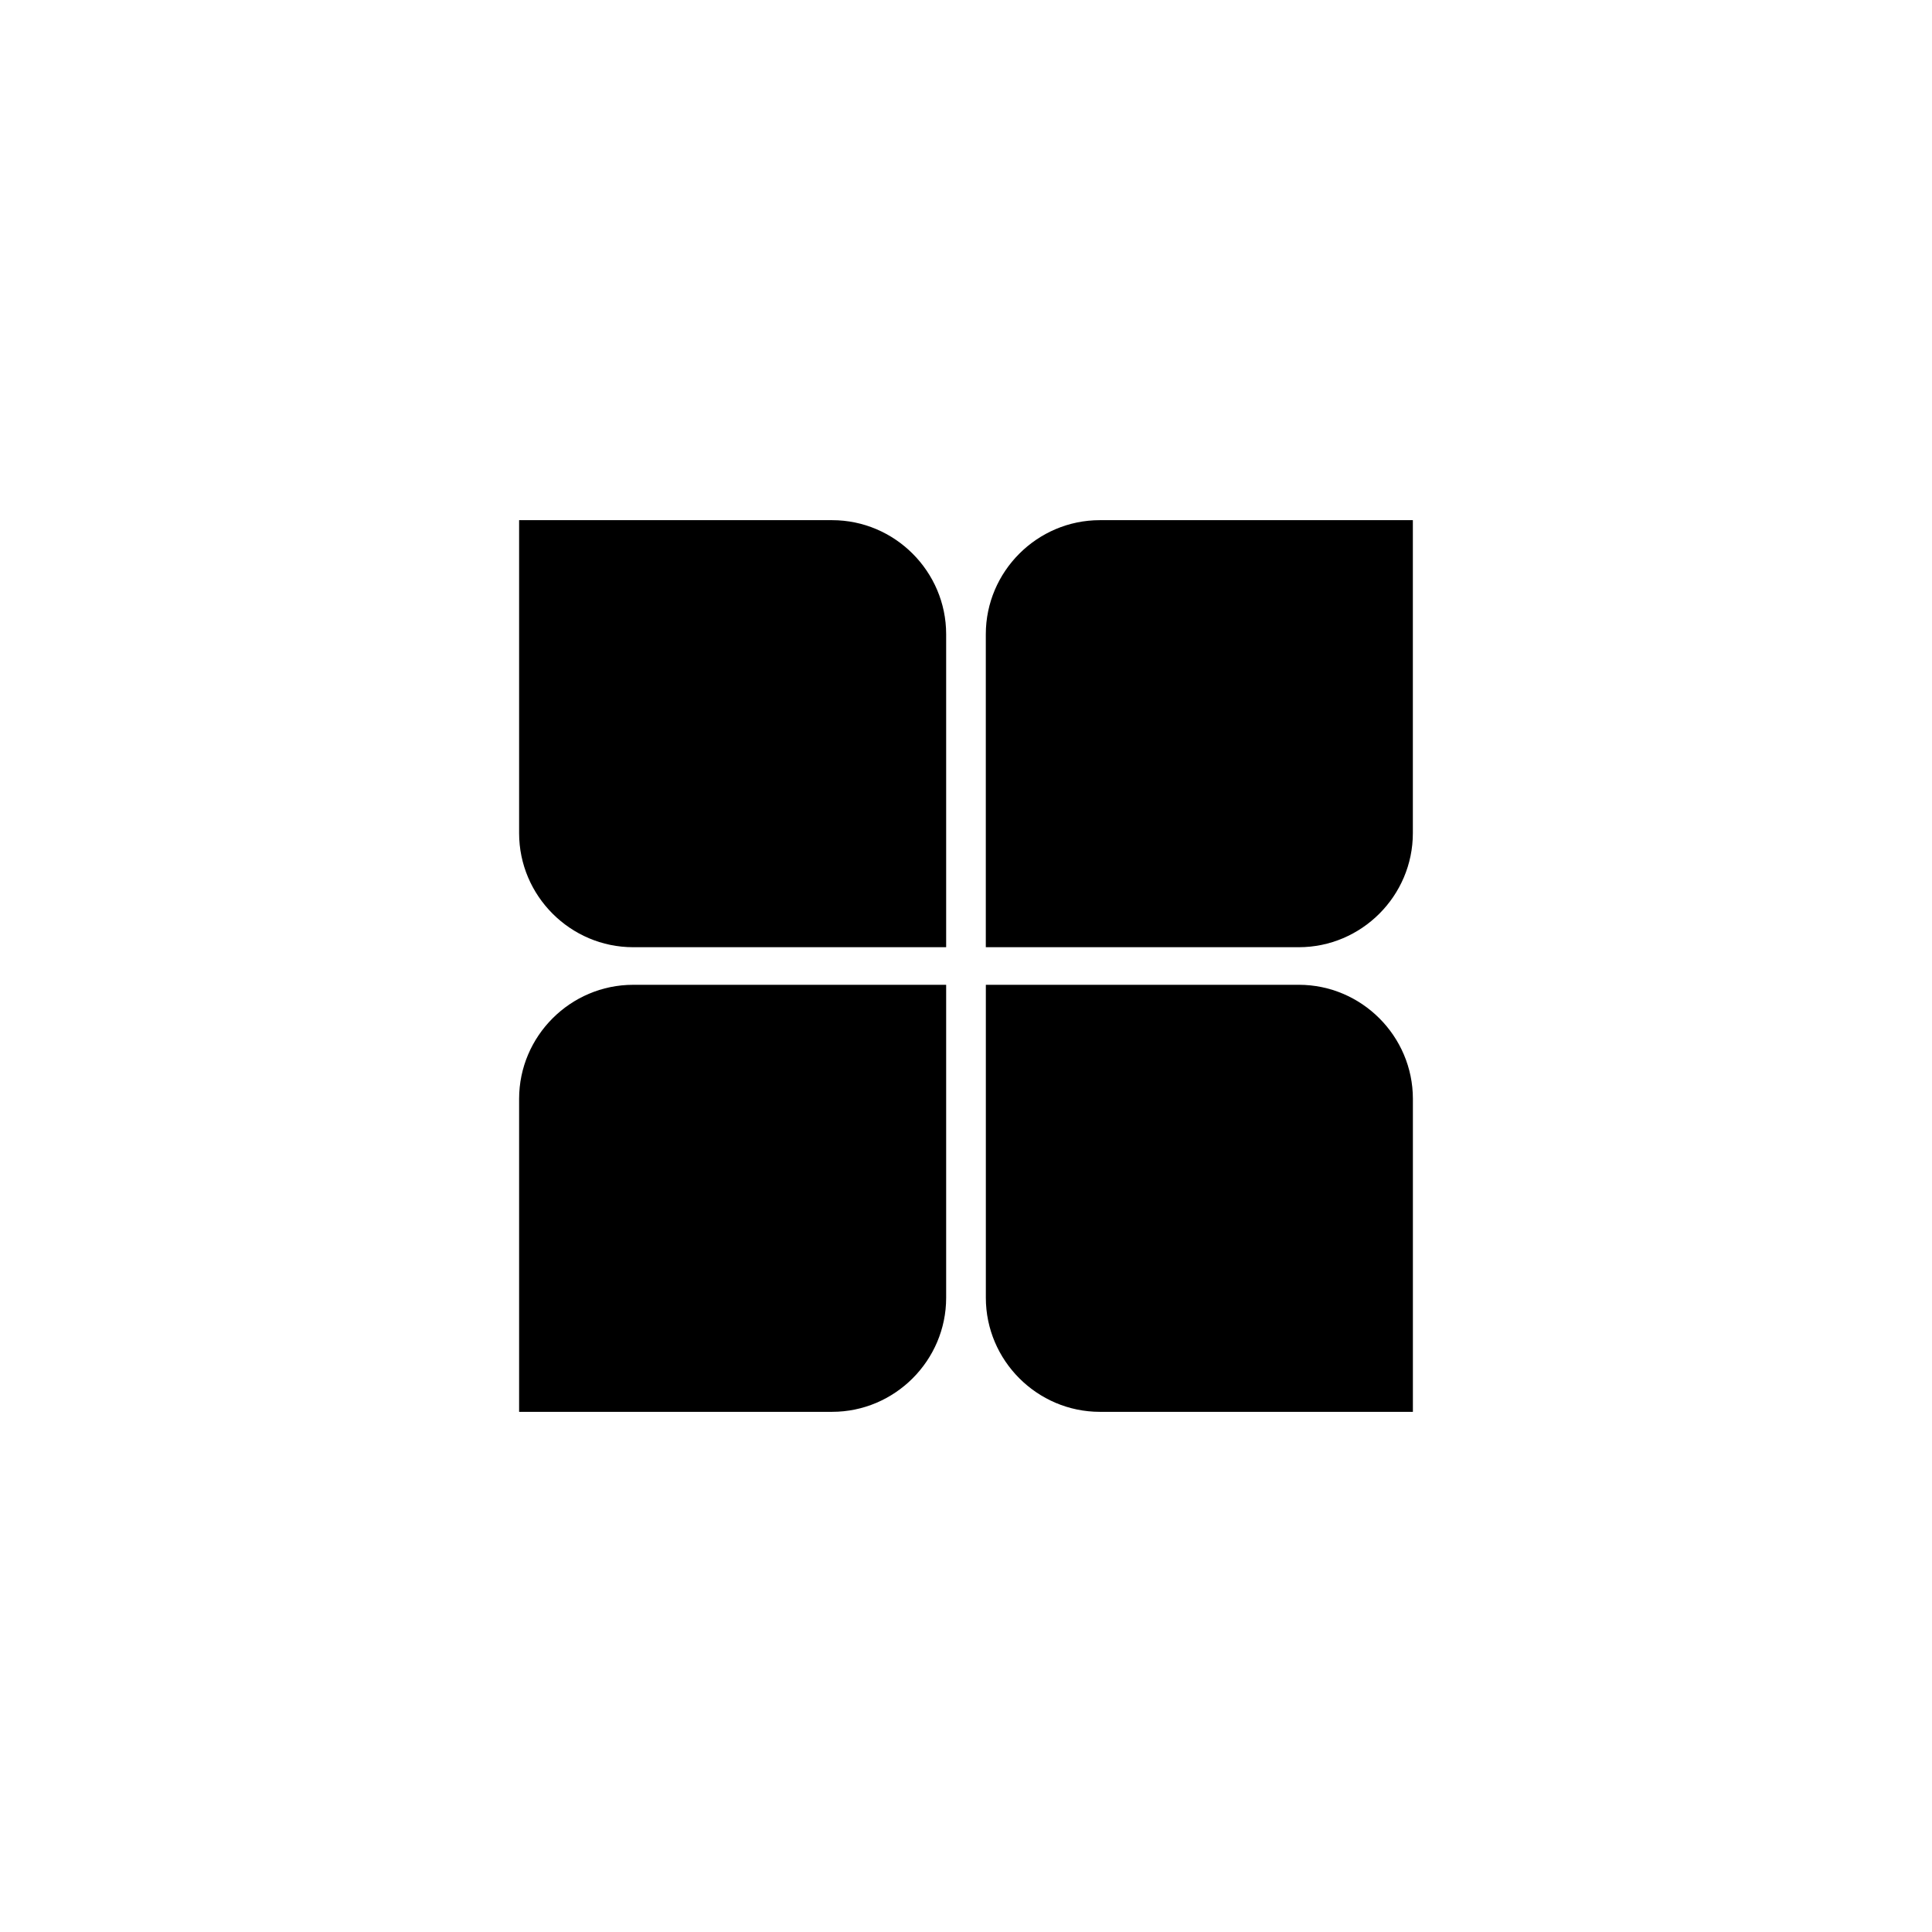 <?xml version="1.0" encoding="UTF-8"?>
<!-- Uploaded to: SVG Repo, www.svgrepo.com, Generator: SVG Repo Mixer Tools -->
<svg fill="#000000" width="800px" height="800px" version="1.1" viewBox="144 144 512 512" xmlns="http://www.w3.org/2000/svg">
 <g>
  <path d="m364.51 281.85h-82.941v82.941c0 16.625 13.602 30.23 30.23 30.23h82.941v-82.941c0-16.629-13.605-30.23-30.23-30.23z"/>
  <path d="m435.48 281.85c-16.625 0-30.23 13.602-30.23 30.23v82.941h82.941c16.625 0 30.23-13.602 30.23-30.23v-82.941z"/>
  <path d="m488.2 404.98h-82.941v82.941c0 16.625 13.602 30.23 30.23 30.23h82.941v-82.941c-0.004-16.629-13.605-30.23-30.23-30.23z"/>
  <path d="m281.57 435.21v82.941h82.941c16.625 0 30.23-13.602 30.23-30.23v-82.941l-82.941 0.004c-16.629 0-30.23 13.602-30.23 30.227z"/>
 </g>
</svg>